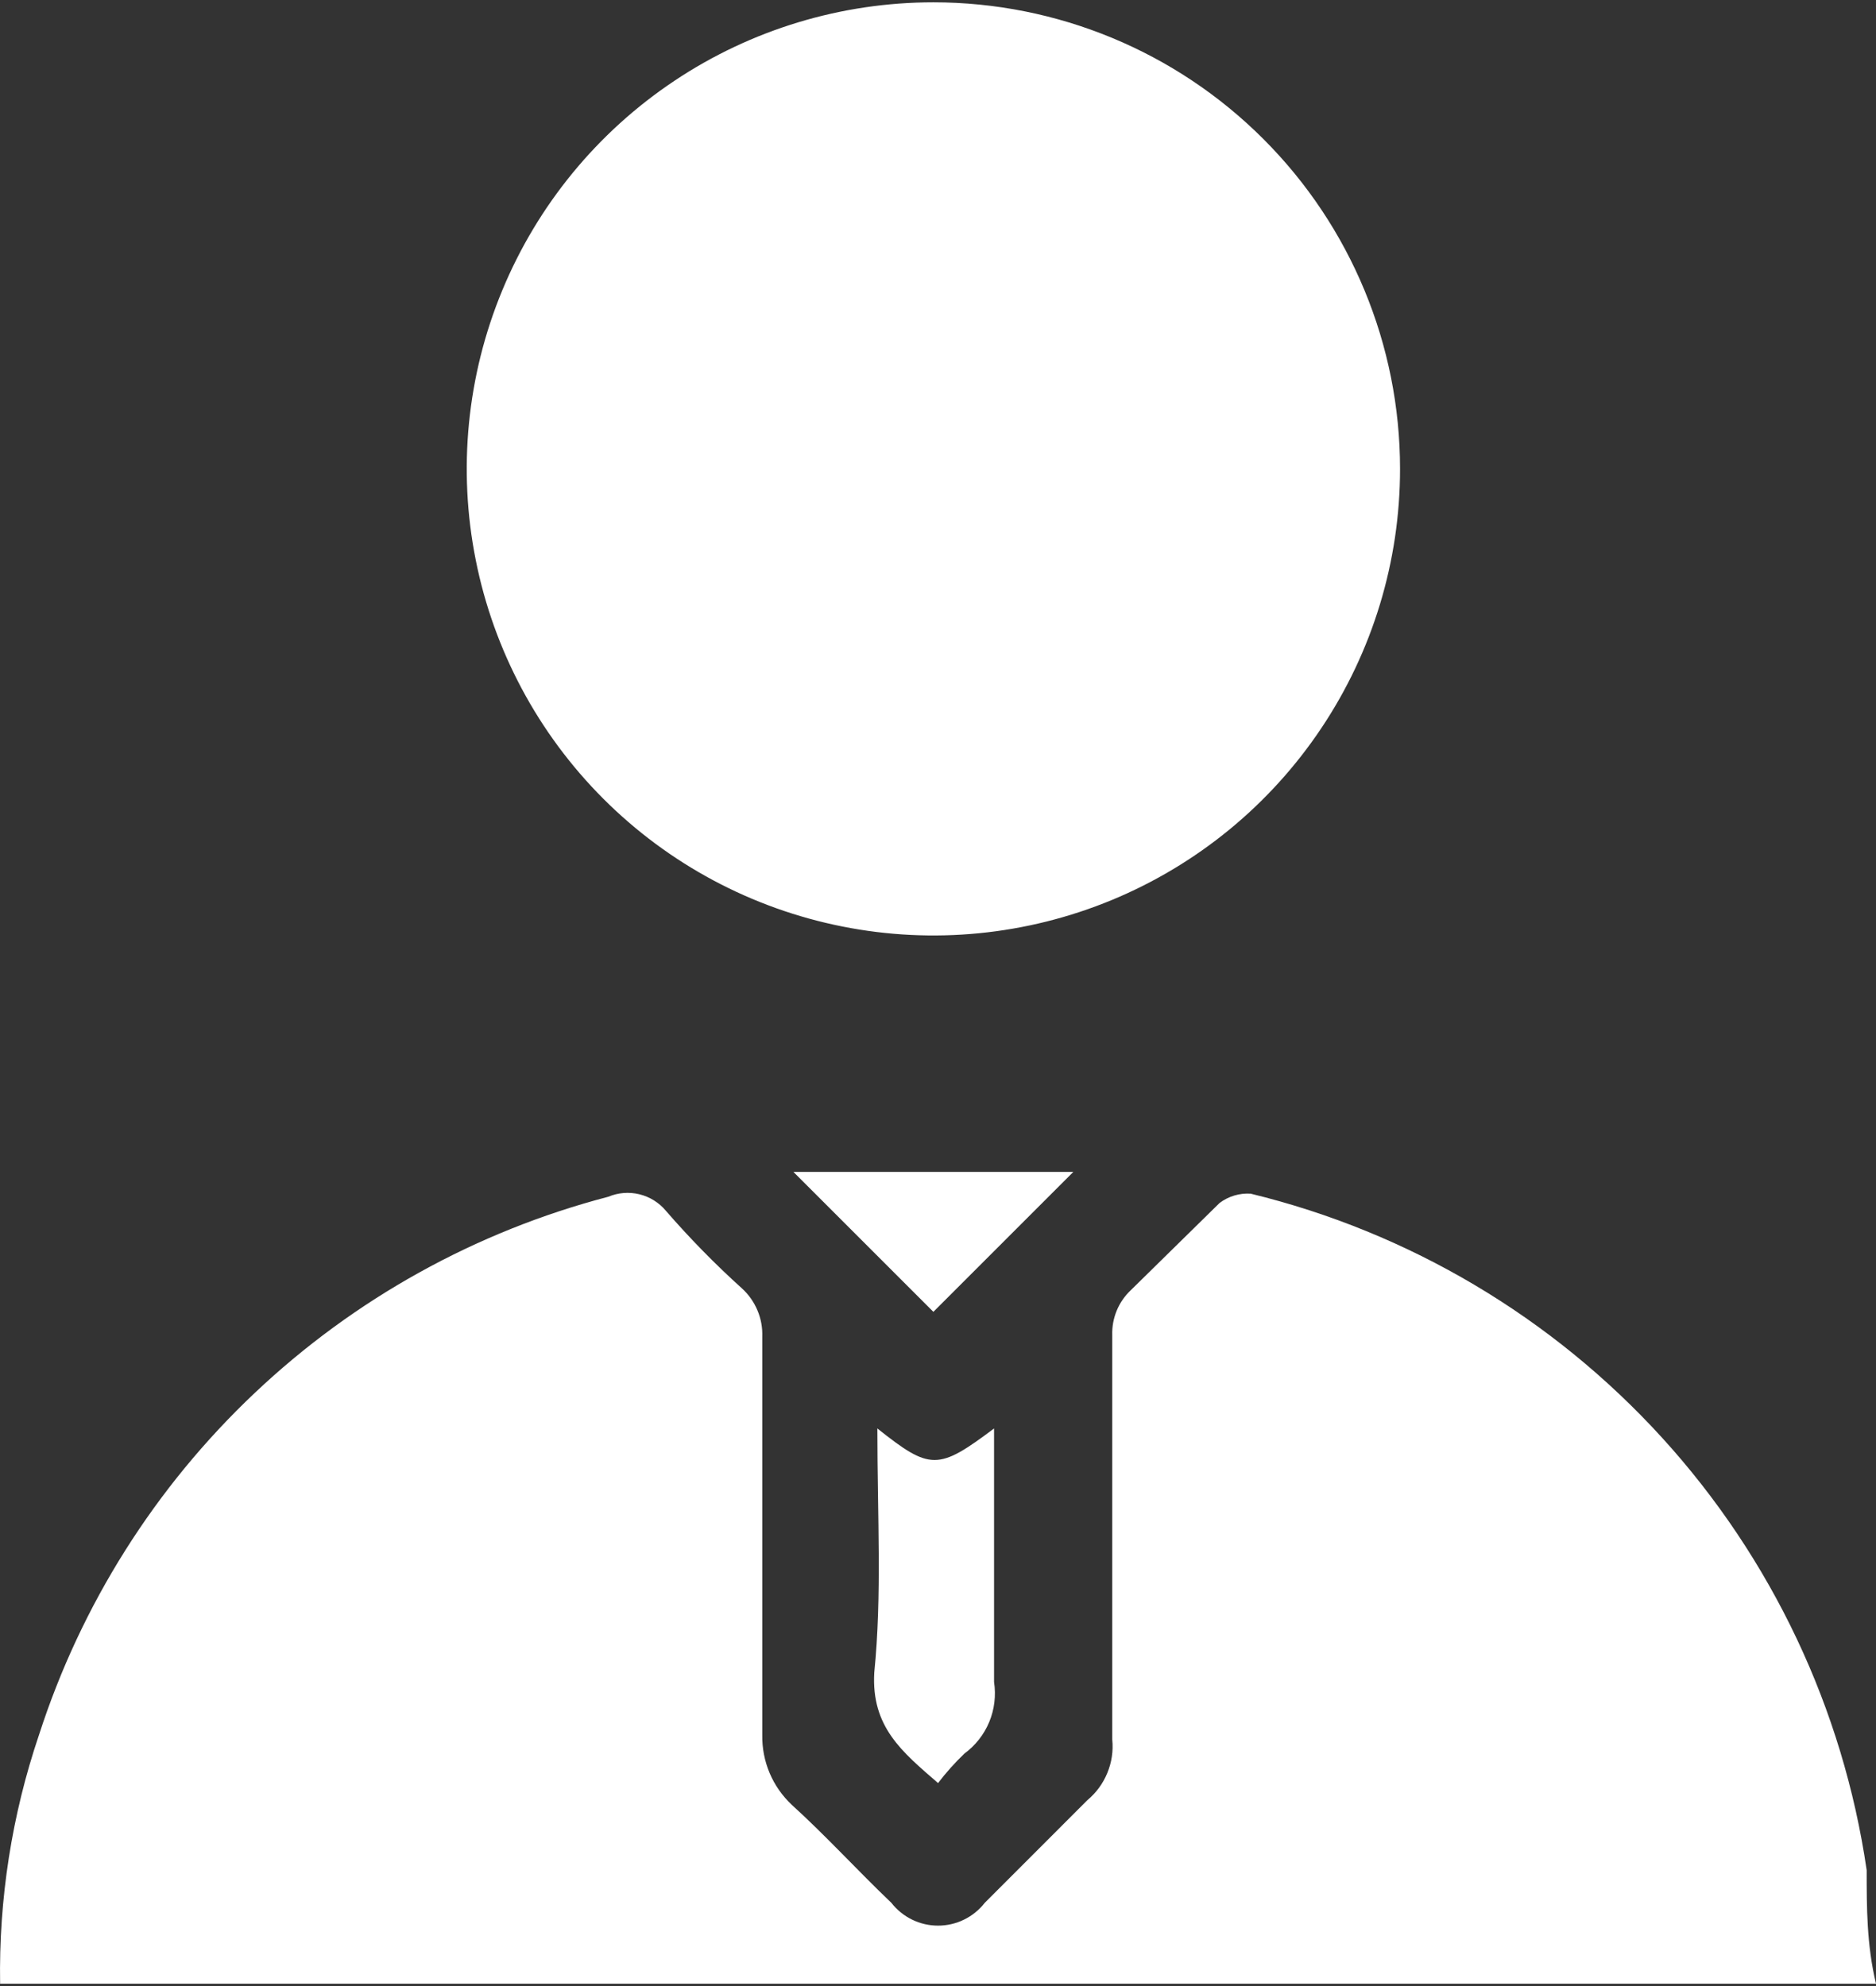 <svg width="34" height="36" viewBox="0 0 34 36" fill="none" xmlns="http://www.w3.org/2000/svg">
<rect x="0" y="0" width="34" height="36" fill="#333333" stroke="none"/>
<path d="M0.002 35.958C-0.023 34.425 0.215 32.899 0.707 31.447C1.469 29.085 2.813 26.954 4.617 25.249C6.42 23.544 8.624 22.321 11.024 21.693C11.203 21.618 11.4 21.602 11.588 21.648C11.776 21.694 11.944 21.798 12.068 21.947C12.499 22.444 12.96 22.915 13.449 23.356C13.57 23.467 13.665 23.602 13.728 23.753C13.792 23.904 13.821 24.067 13.815 24.23C13.815 26.626 13.815 29.023 13.815 31.447C13.811 31.684 13.856 31.92 13.948 32.138C14.04 32.357 14.178 32.553 14.351 32.716C14.971 33.279 15.535 33.9 16.155 34.492C16.255 34.62 16.384 34.725 16.53 34.796C16.677 34.868 16.838 34.905 17.001 34.905C17.164 34.905 17.325 34.868 17.472 34.796C17.618 34.725 17.747 34.62 17.847 34.492L19.707 32.631C19.866 32.498 19.991 32.329 20.069 32.137C20.148 31.946 20.179 31.738 20.158 31.532C20.158 29.107 20.158 26.655 20.158 24.202C20.153 24.049 20.181 23.898 20.239 23.757C20.297 23.616 20.385 23.489 20.497 23.384L22.103 21.806C22.265 21.684 22.465 21.624 22.667 21.637C25.538 22.336 28.134 23.877 30.124 26.062C32.113 28.247 33.404 30.976 33.831 33.9C33.831 34.576 33.831 35.253 34 35.958H0.002Z" fill="white"/>
<path d="M25.374 8.5C25.374 10.172 24.878 11.807 23.948 13.198C23.019 14.589 21.698 15.673 20.153 16.313C18.607 16.953 16.907 17.121 15.266 16.794C13.626 16.468 12.119 15.663 10.936 14.48C9.753 13.297 8.948 11.79 8.622 10.15C8.295 8.509 8.463 6.809 9.103 5.263C9.743 3.718 10.827 2.397 12.218 1.468C13.608 0.538 15.244 0.042 16.916 0.042C19.159 0.042 21.311 0.933 22.896 2.519C24.483 4.105 25.374 6.257 25.374 8.5Z" fill="white"/>
<path d="M15.901 25.893C16.86 26.655 17.001 26.655 18.016 25.893C18.016 26.063 18.016 26.203 18.016 26.345C18.016 27.726 18.016 29.164 18.016 30.488C18.053 30.733 18.024 30.983 17.929 31.212C17.835 31.44 17.679 31.639 17.48 31.785C17.307 31.951 17.146 32.13 17.001 32.321C16.352 31.757 15.789 31.306 15.845 30.319C15.986 28.91 15.901 27.5 15.901 25.893Z" fill="white"/>
<path d="M16.916 23.779L14.379 21.242H19.453L16.916 23.779Z" fill="white"/>
</svg>
